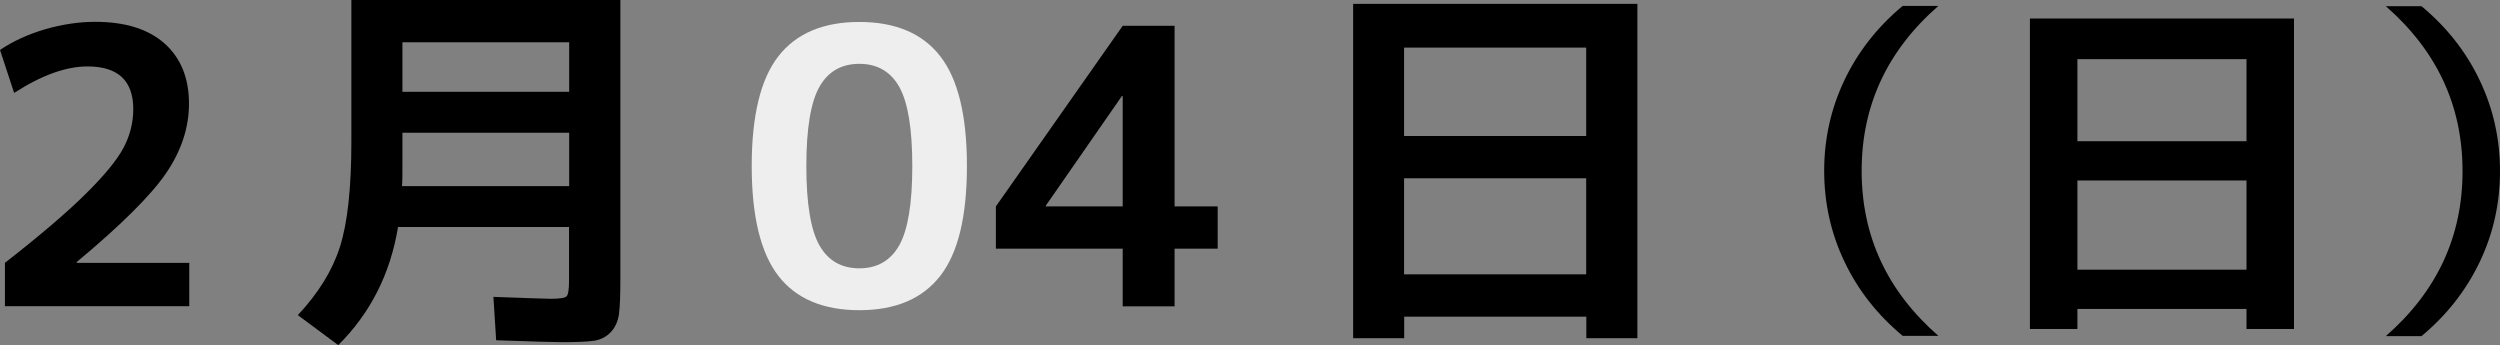 <?xml version="1.0" encoding="UTF-8"?>
<svg id="_レイヤー_2" data-name="レイヤー 2" xmlns="http://www.w3.org/2000/svg" viewBox="0 0 182.15 25.14">
  <rect x="0" y="0" width="182.15" height="25.14" fill="#808080" stroke="none"/>
  <defs>
    <style>
      .cls-1, .cls-2 {
        stroke-width: 0px;
      }

      .cls-2 {
        fill: #eee;
      }
    </style>
  </defs>
  <g id="artwork">
    <g>
      <path class="cls-1" d="m.36,19.15c2.56-2,4.52-3.67,5.89-5.03,1.37-1.35,2.29-2.48,2.76-3.37.47-.9.7-1.83.7-2.8,0-2.07-1.11-3.11-3.33-3.11-1.57,0-3.35.64-5.35,1.93L0,3.64c.93-.63,2.02-1.13,3.26-1.5,1.24-.36,2.47-.55,3.68-.55,2.18,0,3.87.53,5.05,1.58s1.78,2.52,1.78,4.38c0,1.75-.56,3.44-1.67,5.07-1.11,1.62-3.28,3.78-6.51,6.47v.06h8.2v3.16H.36v-3.16Z"/>
      <path class="cls-1" d="m24.64,25.14l-2.94-2.18c1.49-1.59,2.52-3.25,3.07-4.98.55-1.74.83-4.27.83-7.62V0h19.6v20.36c0,1.14-.03,1.97-.1,2.51-.07.53-.27.98-.6,1.33s-.75.56-1.25.63c-.5.07-1.27.1-2.34.1-.62,0-2.2-.05-4.76-.14l-.2-3.16c2.46.09,3.86.14,4.2.14.63,0,1.01-.06,1.13-.18.12-.12.18-.5.18-1.13v-3.92h-12.46c-.56,3.42-2.02,6.29-4.37,8.62Zm4.68-15.48v2.3c0,.73,0,1.26-.03,1.6h12.18v-3.89h-12.15Zm0-2.97h12.15v-3.61h-12.15v3.61Z"/>
      <path class="cls-2" d="m56.72,4.09c1.3-1.66,3.26-2.49,5.89-2.49s4.6.83,5.89,2.49c1.3,1.66,1.95,4.33,1.95,8.01s-.65,6.35-1.95,8.01c-1.3,1.66-3.26,2.49-5.89,2.49s-4.6-.83-5.89-2.49-1.95-4.33-1.95-8.01.65-6.35,1.95-8.01Zm2.98,13.78c.63,1.12,1.61,1.68,2.91,1.68s2.28-.56,2.91-1.68c.63-1.12.95-3.04.95-5.77s-.32-4.65-.95-5.77c-.63-1.12-1.61-1.68-2.91-1.68s-2.28.56-2.91,1.68-.95,3.04-.95,5.77.32,4.65.95,5.77Z"/>
      <path class="cls-1" d="m85.58,15.04h3.14v3.08h-3.14v4.2h-3.78v-4.2h-9.24v-3.08l9.24-13.16h3.78v13.16Zm-3.78,0V7h-.06l-5.54,7.98v.06h5.6Z"/>
      <path class="cls-1" d="m98.58.28h20.72v24.36h-3.72v-1.57h-13.27v1.57h-3.72V.28Zm3.72,9.63h13.27V3.47h-13.27v6.44Zm0,3.08v7h13.27v-7h-13.27Z"/>
      <path class="cls-1" d="m135.64,12.46c0,4.75,1.86,8.75,5.59,12.01h-2.6c-1.84-1.53-3.25-3.32-4.24-5.4-.99-2.07-1.48-4.28-1.48-6.62s.49-4.54,1.48-6.62c.99-2.07,2.4-3.87,4.24-5.4h2.6c-3.73,3.26-5.59,7.26-5.59,12.01Z"/>
      <path class="cls-1" d="m147.9,1.35h19.24v22.62h-3.46v-1.46h-12.32v1.46h-3.46V1.35Zm3.46,8.94h12.32v-5.98h-12.32v5.98Zm0,2.86v6.5h12.32v-6.5h-12.32Z"/>
      <path class="cls-1" d="m179.42,12.46c0-4.75-1.86-8.75-5.59-12.01h2.6c1.84,1.53,3.25,3.32,4.24,5.4.99,2.07,1.48,4.28,1.48,6.62s-.49,4.55-1.48,6.62c-.99,2.07-2.4,3.87-4.24,5.4h-2.6c3.73-3.26,5.59-7.26,5.59-12.01Z"/>
    </g>
  </g>
</svg>